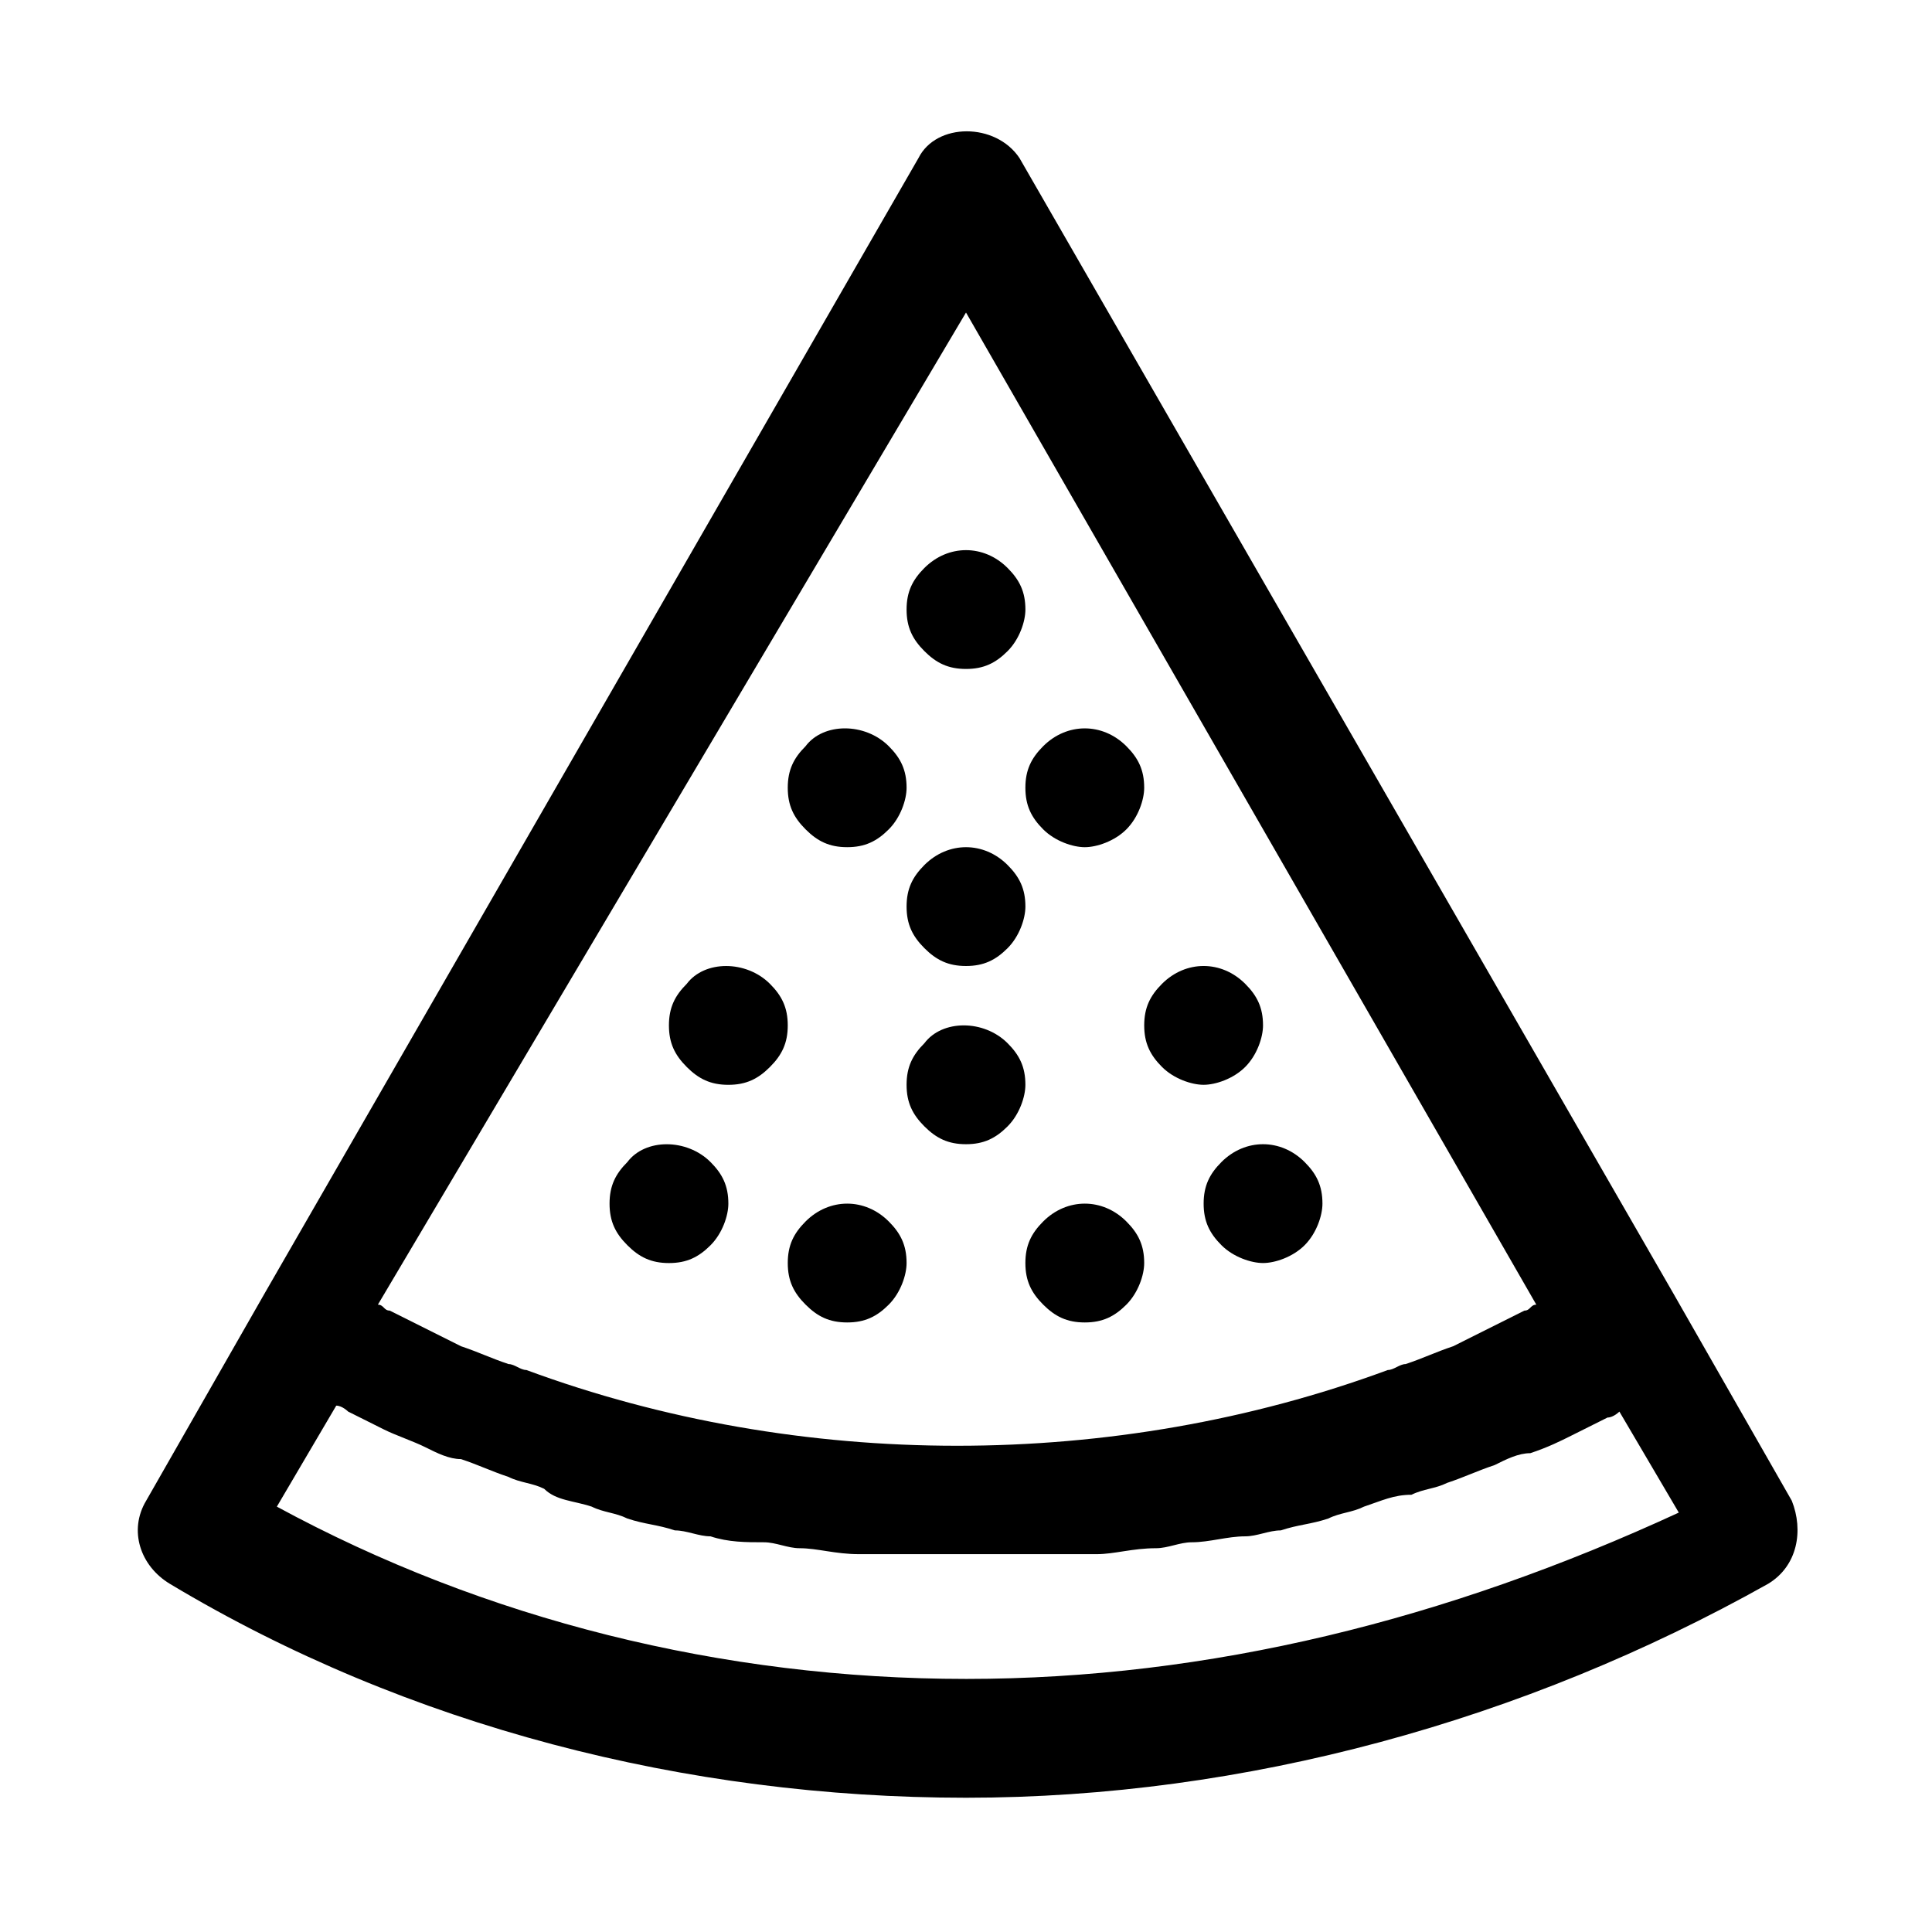 <?xml version="1.0" encoding="UTF-8"?>
<!-- Uploaded to: ICON Repo, www.iconrepo.com, Generator: ICON Repo Mixer Tools -->
<svg fill="#000000" width="800px" height="800px" version="1.1" viewBox="144 144 512 512" xmlns="http://www.w3.org/2000/svg">
 <g>
  <path d="m618.84 541.7-31.488-55.105-173.18-300.71c-6.297-9.445-22.043-9.445-26.766 0l-173.18 300.71-31.488 55.105c-4.723 7.871-1.574 17.32 6.297 22.043 62.977 37.785 136.97 56.676 210.97 56.676 73.996 0 147.99-20.469 212.54-56.68 7.871-4.723 9.445-14.168 6.297-22.039zm-218.84-314.88 151.14 262.93c-1.574 0-1.574 1.574-3.148 1.574-3.148 1.574-6.297 3.148-9.445 4.723-3.148 1.574-6.297 3.148-9.445 4.723-4.723 1.574-7.871 3.148-12.594 4.723-1.574 0-3.148 1.574-4.723 1.574-72.422 26.766-155.87 26.766-228.29 0-1.574 0-3.148-1.574-4.723-1.574-4.723-1.574-7.871-3.148-12.594-4.723-3.148-1.574-6.297-3.148-9.445-4.723-3.148-1.574-6.297-3.148-9.445-4.723-1.574 0-1.574-1.574-3.148-1.574zm0 362.11c-64.551 0-127.53-15.742-182.63-45.656l15.742-26.766c1.574 0 3.148 1.574 3.148 1.574 3.148 1.574 6.297 3.148 9.445 4.723s7.871 3.148 11.02 4.723c3.148 1.574 6.297 3.148 9.445 3.148 4.723 1.574 7.871 3.148 12.594 4.723 3.148 1.574 6.297 1.574 9.445 3.148 3.156 3.152 7.879 3.152 12.605 4.727 3.148 1.574 6.297 1.574 9.445 3.148 4.723 1.574 7.871 1.574 12.594 3.148 3.148 0 6.297 1.574 9.445 1.574 4.723 1.574 9.445 1.574 14.168 1.574 3.148 0 6.297 1.574 9.445 1.574 4.723 0 9.445 1.574 15.742 1.574h7.871 23.617 23.617 7.871c4.723 0 9.445-1.574 15.742-1.574 3.148 0 6.297-1.574 9.445-1.574 4.723 0 9.445-1.574 14.168-1.574 3.148 0 6.297-1.574 9.445-1.574 4.723-1.574 7.871-1.574 12.594-3.148 3.148-1.574 6.297-1.574 9.445-3.148 4.723-1.574 7.871-3.148 12.594-3.148 3.148-1.574 6.297-1.574 9.445-3.148 4.723-1.574 7.871-3.148 12.594-4.723 3.148-1.574 6.297-3.148 9.445-3.148 4.723-1.574 7.871-3.148 11.02-4.723 3.148-1.574 6.297-3.148 9.445-4.723 1.574 0 3.148-1.574 3.148-1.574l15.742 26.766c-61.379 28.336-124.35 44.078-188.9 44.078z"/>
  <path d="m420.46 467.7c-3.148 3.148-4.723 6.297-4.723 11.02s1.574 7.871 4.723 11.02c3.148 3.148 6.297 4.723 11.02 4.723s7.871-1.574 11.02-4.723c3.148-3.148 4.723-7.871 4.723-11.02 0-4.723-1.574-7.871-4.723-11.02-6.293-6.301-15.742-6.301-22.039 0z"/>
  <path d="m357.49 467.7c-3.148 3.148-4.723 6.297-4.723 11.02s1.574 7.871 4.723 11.02c3.148 3.148 6.297 4.723 11.02 4.723 4.723 0 7.871-1.574 11.02-4.723 3.148-3.148 4.723-7.871 4.723-11.02 0-4.723-1.574-7.871-4.723-11.02-6.293-6.301-15.738-6.301-22.039 0z"/>
  <path d="m467.7 451.95c-3.148 3.148-4.723 6.297-4.723 11.023 0 4.723 1.574 7.871 4.723 11.02 3.148 3.148 7.871 4.723 11.02 4.723s7.871-1.574 11.02-4.723c3.148-3.148 4.723-7.871 4.723-11.02 0-4.723-1.574-7.871-4.723-11.02-6.297-6.301-15.742-6.301-22.039-0.004z"/>
  <path d="m310.26 474c3.148 3.148 6.297 4.723 11.02 4.723s7.871-1.574 11.02-4.723c3.148-3.148 4.723-7.871 4.723-11.02 0-4.723-1.574-7.871-4.723-11.02-6.297-6.297-17.32-6.297-22.043 0-3.144 3.144-4.719 6.293-4.719 11.02 0 4.723 1.574 7.871 4.723 11.02z"/>
  <path d="m337.02 431.49c4.723 0 7.871-1.574 11.02-4.723 3.148-3.148 4.723-6.297 4.723-11.02s-1.574-7.871-4.723-11.02c-6.297-6.297-17.32-6.297-22.043 0-3.148 3.144-4.723 6.293-4.723 11.016 0 4.723 1.574 7.871 4.723 11.02 3.148 3.152 6.301 4.727 11.023 4.727z"/>
  <path d="m411.02 420.46c-6.297-6.297-17.32-6.297-22.043 0-3.148 3.148-4.723 6.297-4.723 11.023 0 4.723 1.574 7.871 4.723 11.02 3.148 3.148 6.297 4.723 11.02 4.723s7.871-1.574 11.02-4.723c3.148-3.148 4.723-7.871 4.723-11.02 0.004-4.727-1.57-7.875-4.719-11.023z"/>
  <path d="m400 400c4.723 0 7.871-1.574 11.02-4.723 3.148-3.148 4.723-7.871 4.723-11.02 0-4.723-1.574-7.871-4.723-11.02-6.297-6.297-15.742-6.297-22.043 0-3.148 3.144-4.723 6.293-4.723 11.016s1.574 7.871 4.723 11.02c3.148 3.152 6.297 4.727 11.023 4.727z"/>
  <path d="m451.95 426.76c3.148 3.148 7.871 4.723 11.02 4.723 3.148 0 7.871-1.574 11.02-4.723 3.148-3.148 4.723-7.871 4.723-11.02 0-4.723-1.574-7.871-4.723-11.02-6.297-6.297-15.742-6.297-22.043 0-3.144 3.148-4.719 6.297-4.719 11.02 0 4.723 1.574 7.871 4.723 11.02z"/>
  <path d="m400 321.28c4.723 0 7.871-1.574 11.02-4.723 3.148-3.148 4.723-7.871 4.723-11.02 0-4.723-1.574-7.871-4.723-11.02-6.297-6.297-15.742-6.297-22.043 0-3.148 3.148-4.723 6.297-4.723 11.02s1.574 7.871 4.723 11.02c3.148 3.148 6.297 4.723 11.023 4.723z"/>
  <path d="m368.51 368.51c4.723 0 7.871-1.574 11.02-4.723 3.148-3.148 4.723-7.871 4.723-11.02 0-4.723-1.574-7.871-4.723-11.02-6.297-6.297-17.32-6.297-22.043 0-3.148 3.144-4.723 6.293-4.723 11.016s1.574 7.871 4.723 11.02c3.148 3.152 6.301 4.727 11.023 4.727z"/>
  <path d="m420.46 363.79c3.148 3.148 7.871 4.723 11.02 4.723s7.871-1.574 11.02-4.723c3.148-3.148 4.723-7.871 4.723-11.02 0-4.723-1.574-7.871-4.723-11.02-6.297-6.297-15.742-6.297-22.043 0-3.144 3.144-4.719 6.293-4.719 11.016s1.574 7.871 4.723 11.023z"/>
 </g>
</svg>